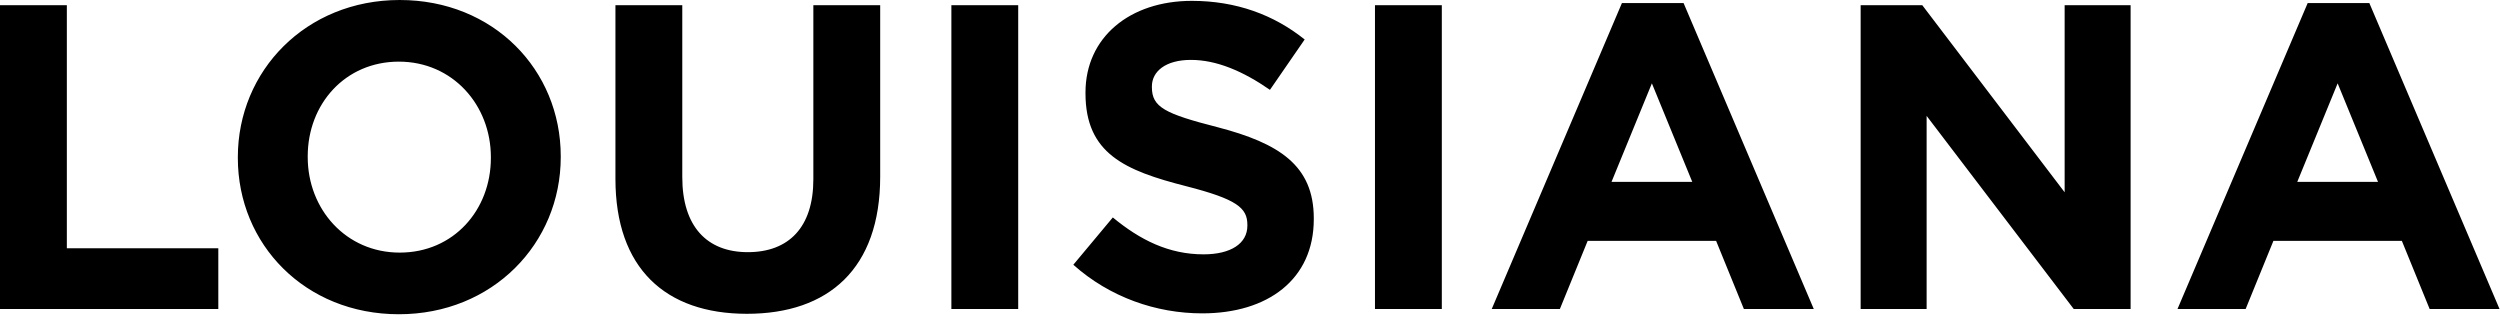 <svg xmlns="http://www.w3.org/2000/svg" viewBox="0 0 194 25">
    <path fill="#000"
        d="M178.268,14.112 L181.401,6.467 L184.533,14.112 L178.268,14.112 Z M168.973,23.98 L174.261,23.98 L176.416,18.693 L186.385,18.693 L188.541,23.98 L193.964,23.98 L183.86,0.236 L179.077,0.236 L168.973,23.98 Z M144.386,23.98 L149.506,23.98 L149.506,8.993 L160.923,23.98 L165.335,23.98 L165.335,0.404 L160.216,0.404 L160.216,14.92 L149.169,0.404 L144.386,0.404 L144.386,23.98 Z M125.054,14.112 L128.186,6.467 L131.319,14.112 L125.054,14.112 Z M115.758,23.98 L121.046,23.98 L123.202,18.693 L133.171,18.693 L135.326,23.98 L140.749,23.98 L130.645,0.236 L125.862,0.236 L115.758,23.98 Z M106.698,23.98 L111.885,23.98 L111.885,0.404 L106.698,0.404 L106.698,23.98 Z M93.293,24.317 C98.379,24.317 101.95,21.69 101.95,17.009 L101.95,16.941 C101.95,12.832 99.255,11.114 94.472,9.868 C90.397,8.824 89.387,8.319 89.387,6.77 L89.387,6.702 C89.387,5.557 90.43,4.648 92.418,4.648 C94.405,4.648 96.46,5.524 98.548,6.972 L101.242,3.065 C98.851,1.145 95.92,0.067 92.485,0.067 C87.669,0.067 84.234,2.897 84.234,7.174 L84.234,7.241 C84.234,11.923 87.298,13.237 92.047,14.449 C95.988,15.459 96.796,16.133 96.796,17.447 L96.796,17.514 C96.796,18.895 95.517,19.737 93.394,19.737 C90.7,19.737 88.477,18.626 86.355,16.874 L83.29,20.545 C86.12,23.071 89.723,24.317 93.293,24.317 L93.293,24.317 Z M73.827,23.98 L79.013,23.98 L79.013,0.404 L73.827,0.404 L73.827,23.98 Z M57.963,24.351 C64.295,24.351 68.303,20.848 68.303,13.708 L68.303,0.404 L63.116,0.404 L63.116,13.91 C63.116,17.649 61.197,19.568 58.03,19.568 C54.865,19.568 52.945,17.581 52.945,13.741 L52.945,0.404 L47.758,0.404 L47.758,13.877 C47.758,20.815 51.631,24.351 57.963,24.351 L57.963,24.351 Z M31.019,19.602 C26.843,19.602 23.879,16.234 23.879,12.192 L23.879,12.125 C23.879,8.083 26.775,4.783 30.952,4.783 C35.128,4.783 38.092,8.151 38.092,12.192 L38.092,12.26 C38.092,16.301 35.196,19.602 31.019,19.602 L31.019,19.602 Z M30.952,24.385 C38.227,24.385 43.514,18.895 43.514,12.192 L43.514,12.125 C43.514,5.423 38.294,-1.77635684e-15 31.019,-1.77635684e-15 C23.744,-1.77635684e-15 18.456,5.49 18.456,12.192 L18.456,12.26 C18.456,18.962 23.677,24.385 30.952,24.385 L30.952,24.385 Z M7.10542736e-14,23.98 L16.941,23.98 L16.941,19.265 L5.187,19.265 L5.187,0.404 L7.10542736e-14,0.404 L7.10542736e-14,23.98 Z">
    </path>
</svg>
